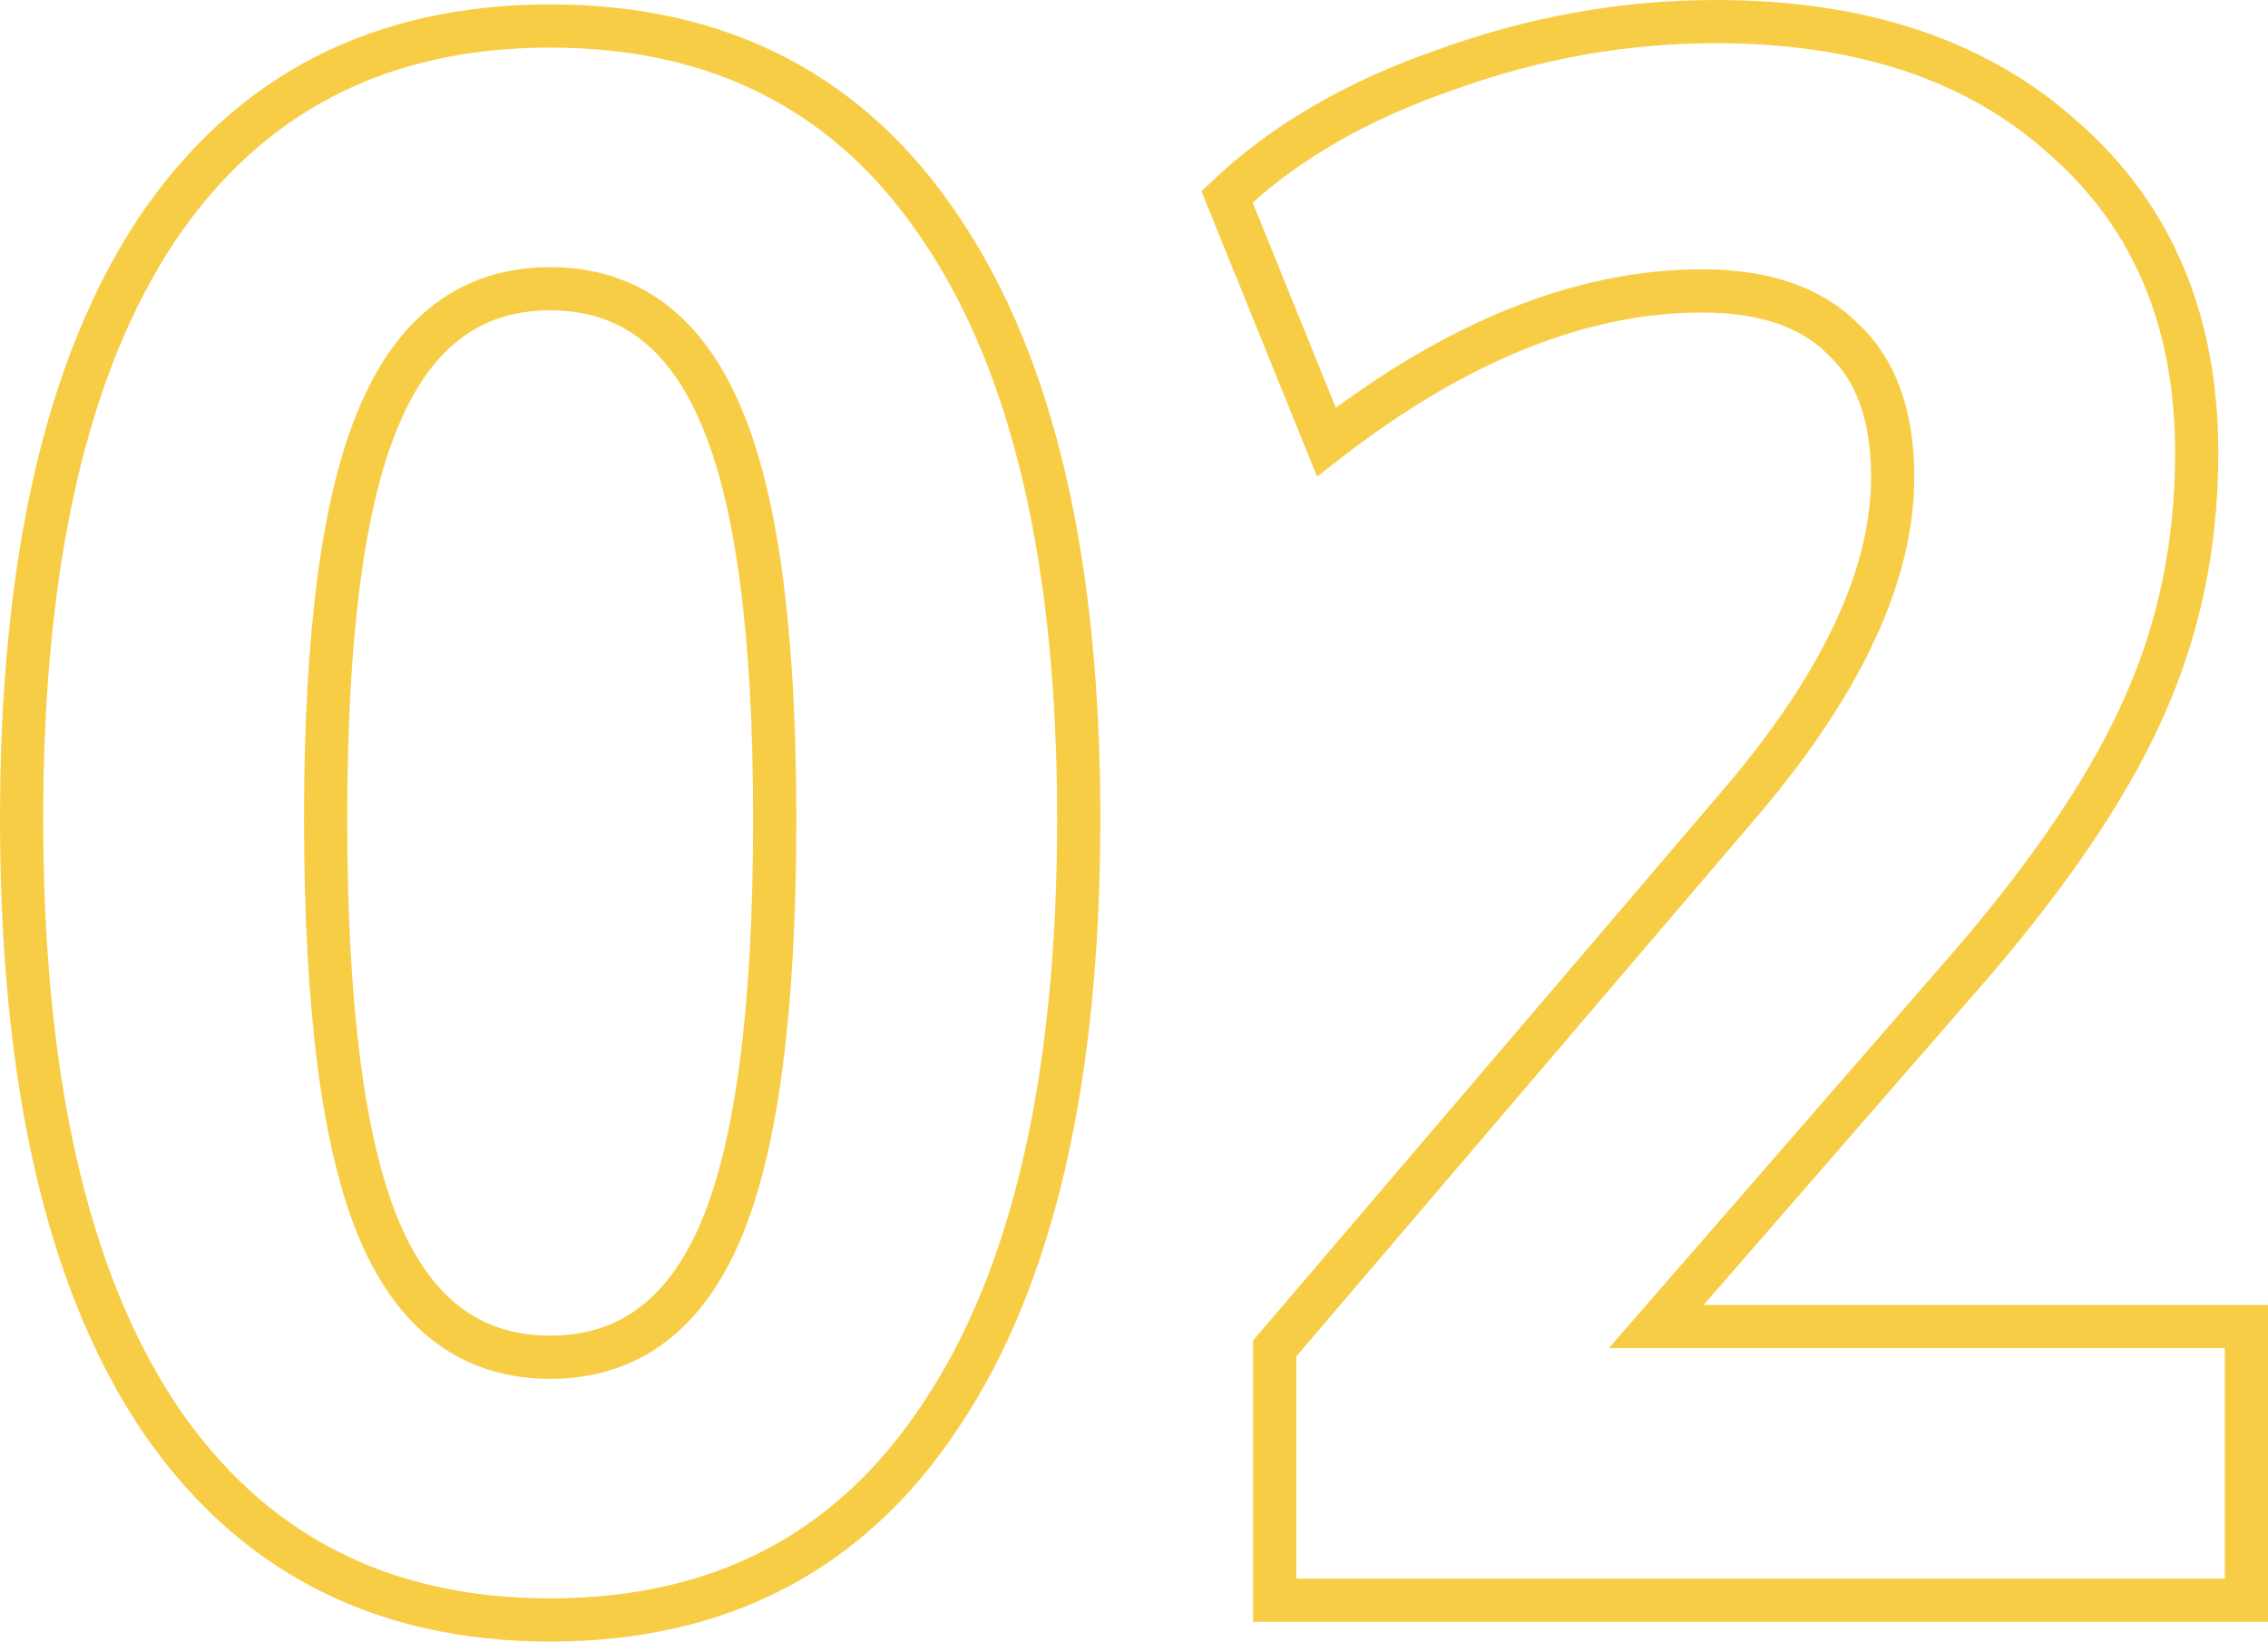 <?xml version="1.0" encoding="UTF-8"?> <svg xmlns="http://www.w3.org/2000/svg" width="105" height="76" viewBox="0 0 105 76" fill="none"><path d="M25.471 75C17.559 75 11.488 71.824 7.256 65.471C3.085 59.119 1 49.928 1 37.899C1 26.005 3.085 16.915 7.256 10.63C11.488 4.345 17.559 1.203 25.471 1.203C33.383 1.203 39.424 4.345 43.594 10.63C47.826 16.915 49.942 26.005 49.942 37.899C49.942 49.928 47.826 59.119 43.594 65.471C39.424 71.824 33.383 75 25.471 75ZM25.471 62.836C29.09 62.836 31.727 60.876 33.383 56.956C35.039 53.036 35.867 46.684 35.867 37.899C35.867 29.316 35.039 23.099 33.383 19.247C31.727 15.327 29.09 13.367 25.471 13.367C21.852 13.367 19.215 15.327 17.559 19.247C15.903 23.099 15.075 29.316 15.075 37.899C15.075 46.684 15.903 53.036 17.559 56.956C19.215 60.876 21.852 62.836 25.471 62.836Z" stroke="#F8CD46" stroke-width="2" stroke-linecap="square"></path><path d="M104 61.416V74.088H59.014V62.43L80.817 36.885C85.355 31.479 87.625 26.545 87.625 22.085C87.625 19.247 86.858 17.118 85.325 15.699C83.853 14.212 81.675 13.469 78.793 13.469C73.212 13.469 67.416 15.8 61.406 20.463L56.806 9.11C59.443 6.609 62.816 4.649 66.925 3.23C71.035 1.743 75.205 1 79.437 1C86.245 1 91.642 2.825 95.628 6.474C99.676 10.056 101.7 14.888 101.7 20.97C101.7 25.16 100.903 29.046 99.308 32.627C97.775 36.142 95.168 40.061 91.489 44.386L76.677 61.416H104Z" stroke="#F8CD46" stroke-width="2" stroke-linecap="square"></path></svg> 